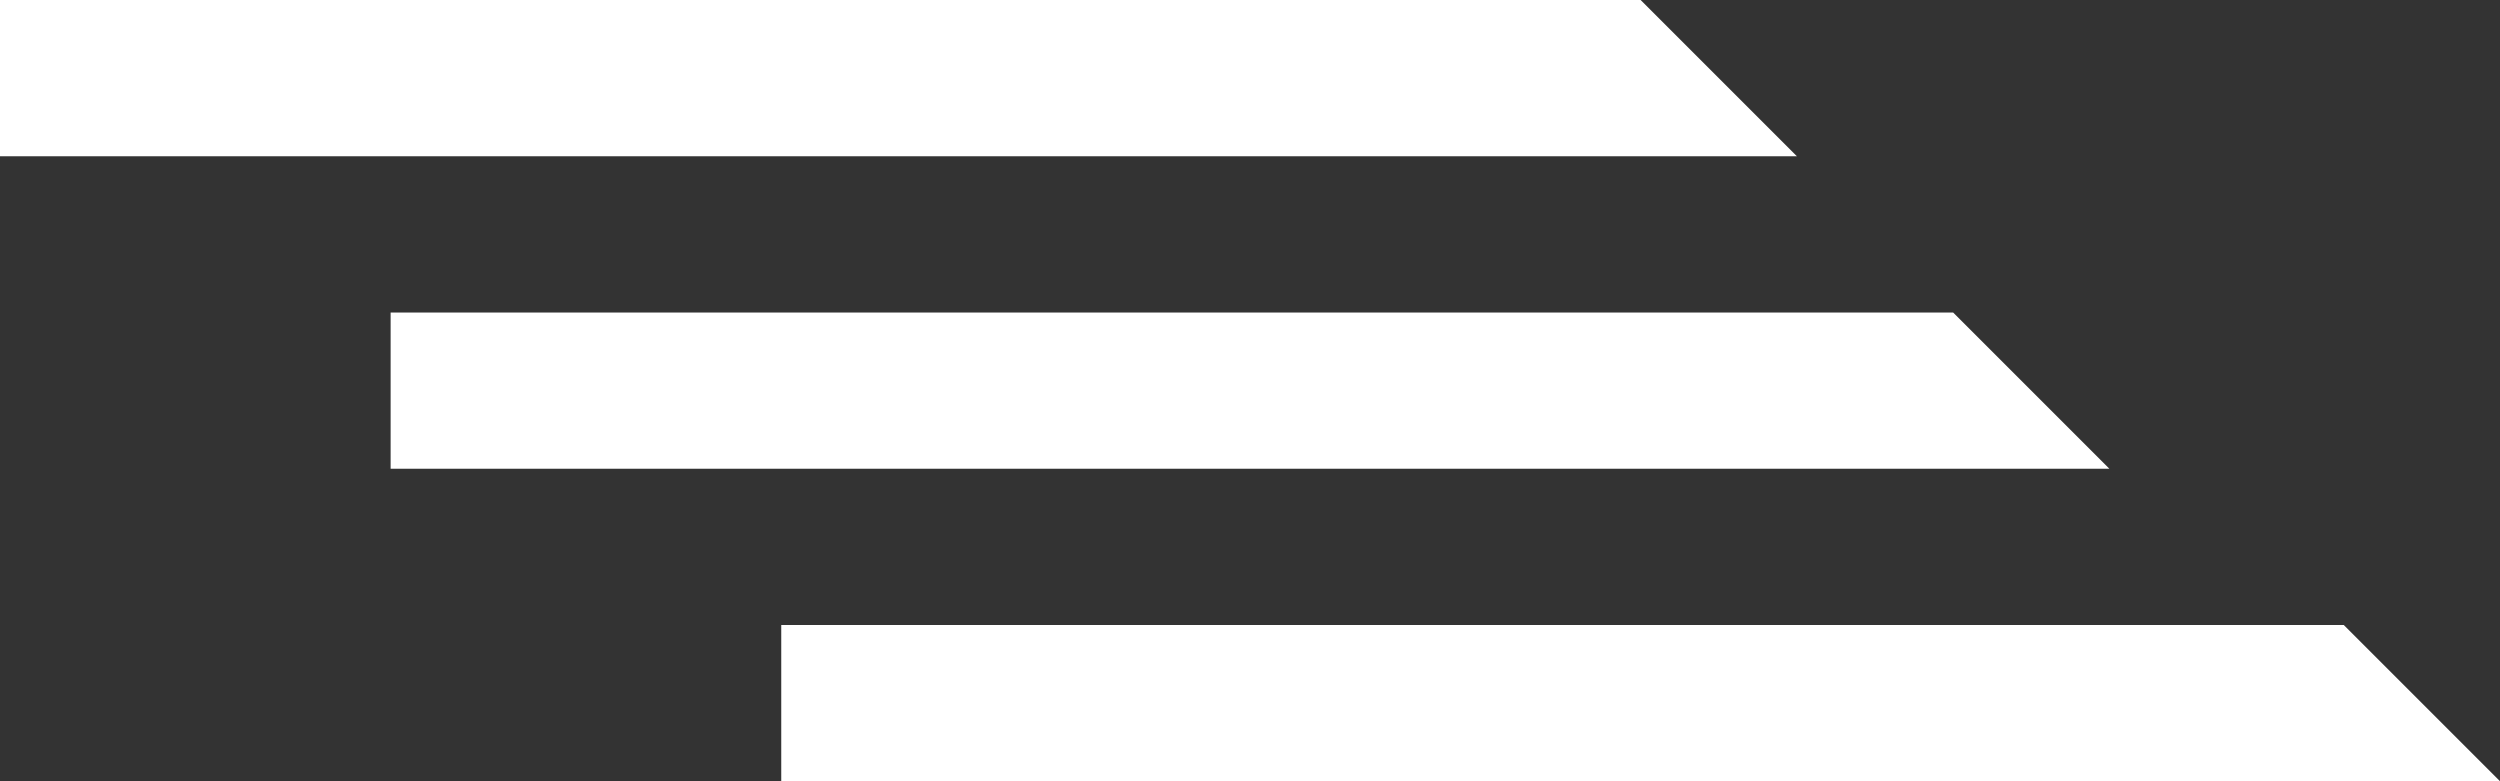 <svg xmlns="http://www.w3.org/2000/svg" width="32" height="10" viewBox="0 0 32 10">
  <rect x="0" y="0" width="32" height="10" fill="#333333" stroke="none"/>
  <defs>
    <style>
      .cls-1 {
        fill: #fff;
        fill-rule: evenodd;
      }
    </style>
  </defs>
  <path id="形状_603" data-name="形状 603" class="cls-1" d="M785,5281v-2h20l2,2H785Zm-5-6h20l2,2H780v-2Zm-5-4h21l2,2H775v-2Z" transform="translate(-775 -5271)"/>
</svg>
